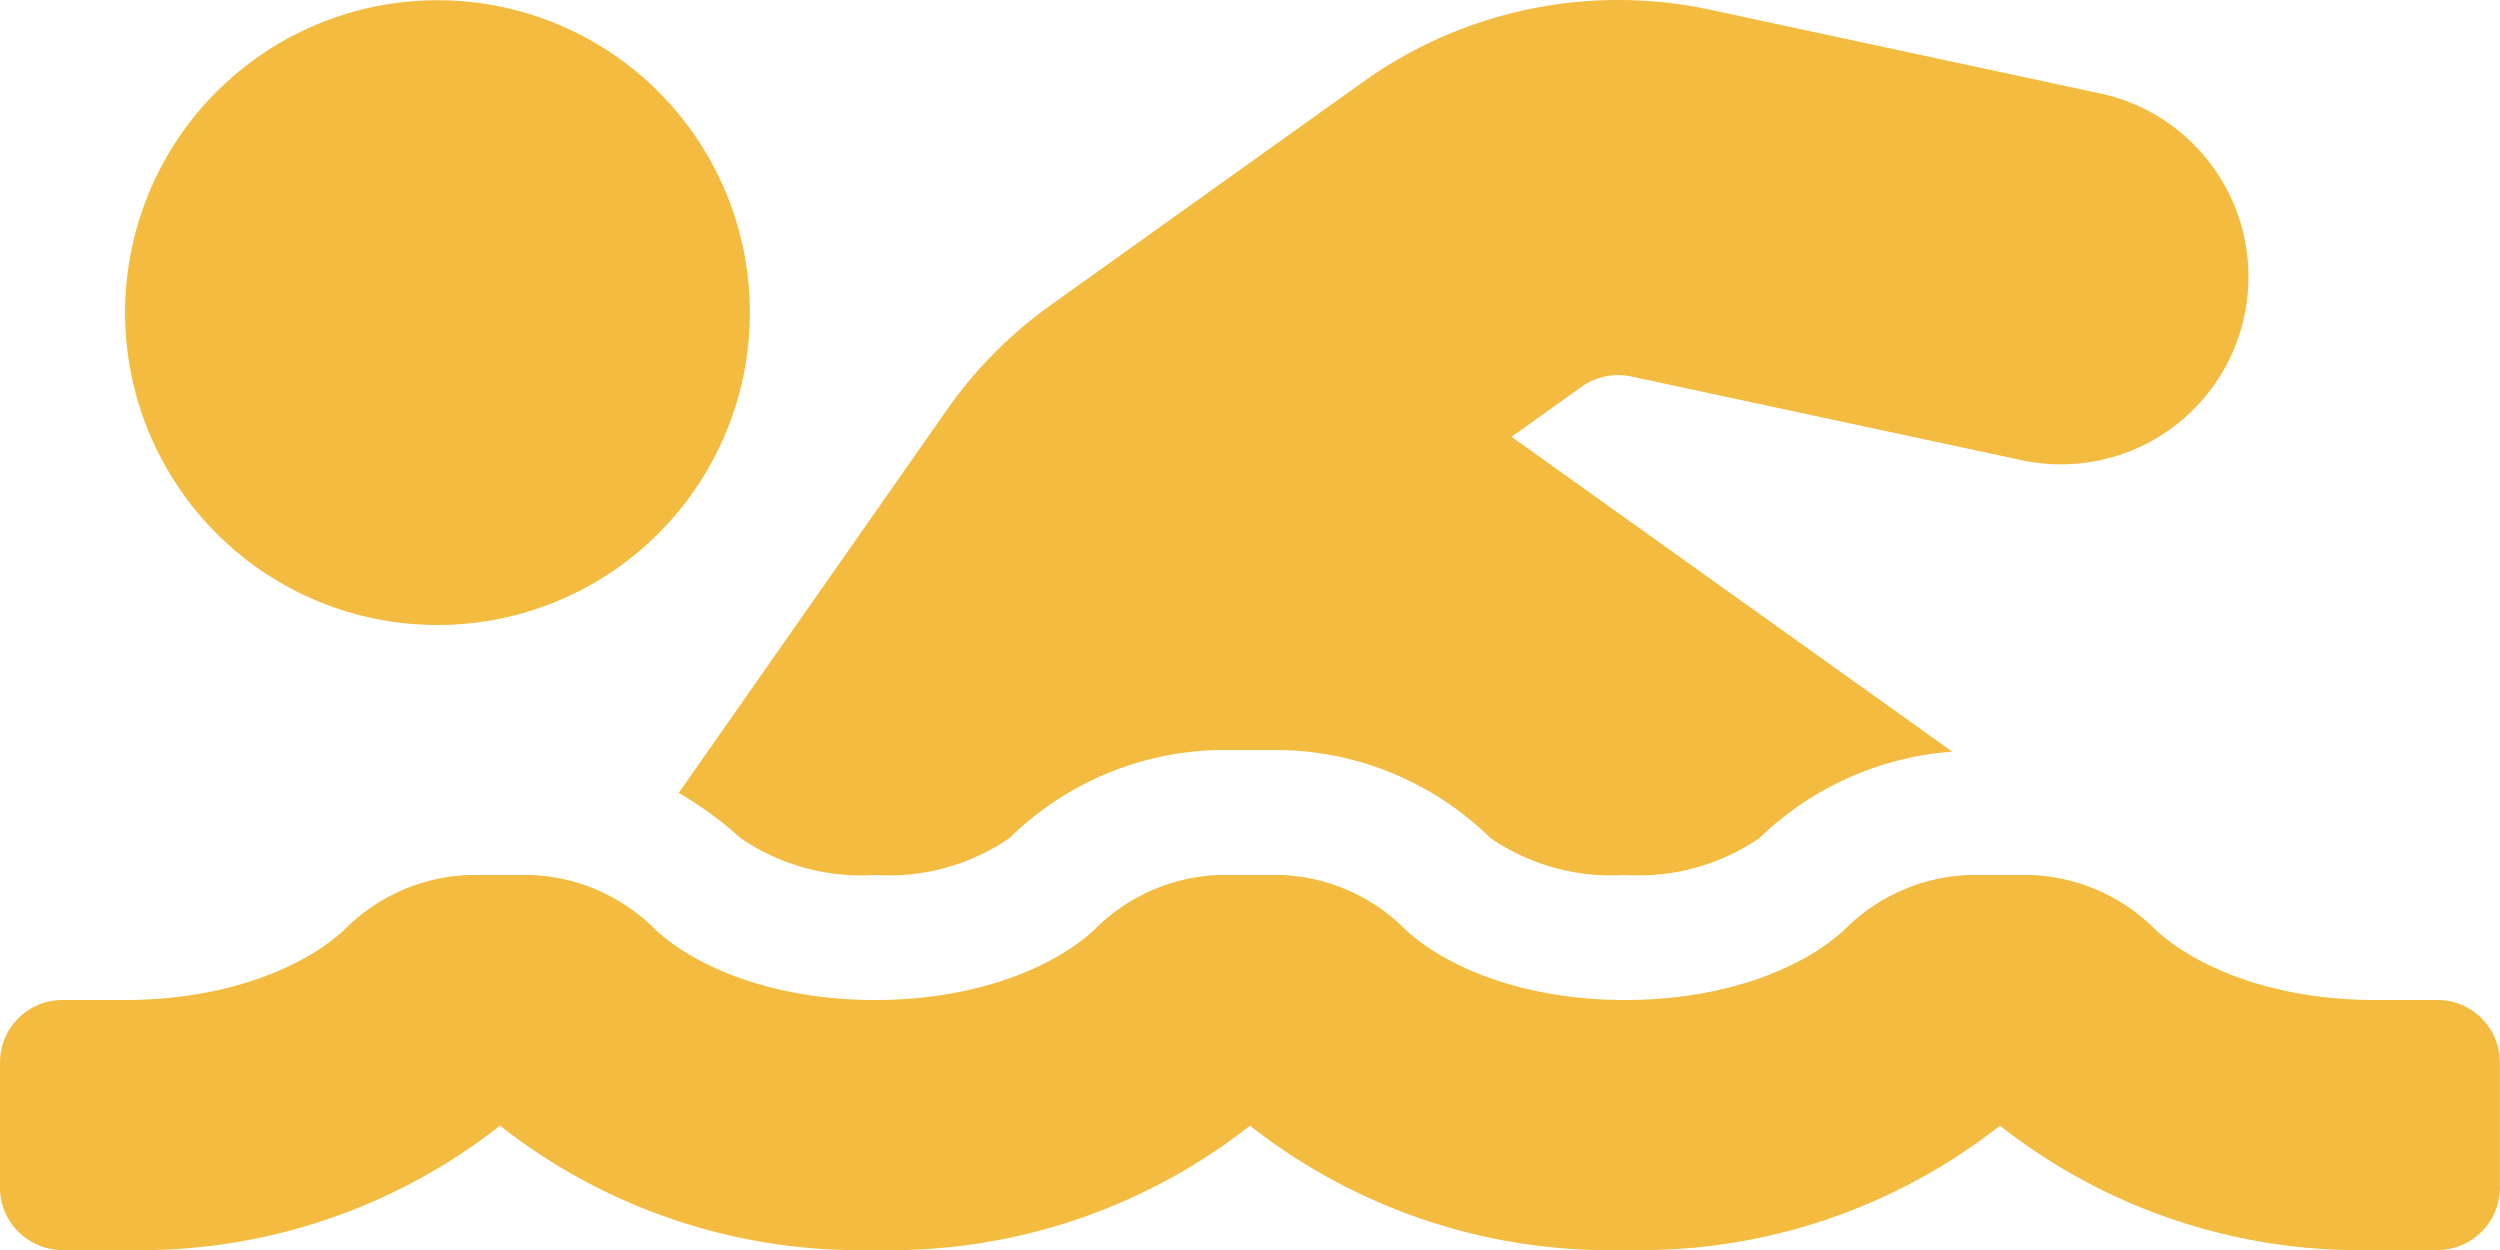 <svg xmlns="http://www.w3.org/2000/svg" width="99.235" height="49.618" viewBox="0 0 99.235 49.618">
  <path id="Icon_awesome-swimmer" data-name="Icon awesome-swimmer" d="M29.4,40.022a8.5,8.5,0,0,0,5.332,1.461,8.495,8.495,0,0,0,5.332-1.461,12.213,12.213,0,0,1,8.289-3.5h2.527a12.21,12.21,0,0,1,8.289,3.5A8.5,8.5,0,0,0,64.5,41.482a8.495,8.495,0,0,0,5.332-1.461,12.329,12.329,0,0,1,7.658-3.436L60,24.088l2.791-1.994a2.515,2.515,0,0,1,1.957-.4L80.3,25.028a7.444,7.444,0,0,0,3.12-14.557L67.864,7.133a17.4,17.4,0,0,0-13.732,2.85L41.725,18.848a17.294,17.294,0,0,0-4.143,4.177l-10.641,15.2A14.269,14.269,0,0,1,29.4,40.022Zm67.354,6.422H94.273c-4.038,0-7.1-1.306-8.7-2.775a7.346,7.346,0,0,0-4.926-2.186H78.123A7.346,7.346,0,0,0,73.2,43.669c-1.592,1.47-4.656,2.775-8.694,2.775s-7.1-1.306-8.7-2.775a7.346,7.346,0,0,0-4.926-2.186H48.352a7.346,7.346,0,0,0-4.926,2.186c-1.592,1.47-4.656,2.775-8.694,2.775s-7.1-1.306-8.7-2.775a7.346,7.346,0,0,0-4.926-2.186H18.582a7.346,7.346,0,0,0-4.926,2.186C12.063,45.139,9,46.444,4.962,46.444H2.481A2.48,2.48,0,0,0,0,48.925v4.962a2.48,2.48,0,0,0,2.481,2.481H4.962a23.119,23.119,0,0,0,14.885-4.937,23.11,23.11,0,0,0,14.885,4.937,23.119,23.119,0,0,0,14.885-4.937A23.11,23.11,0,0,0,64.5,56.368a23.119,23.119,0,0,0,14.885-4.937,23.11,23.11,0,0,0,14.885,4.937h2.481a2.48,2.48,0,0,0,2.481-2.481V48.925A2.48,2.48,0,0,0,96.754,46.444ZM17.366,31.559a12.4,12.4,0,1,0-12.4-12.4A12.4,12.4,0,0,0,17.366,31.559Z" transform="translate(0 -6.75)" fill="#f3bc40"/>
</svg>
